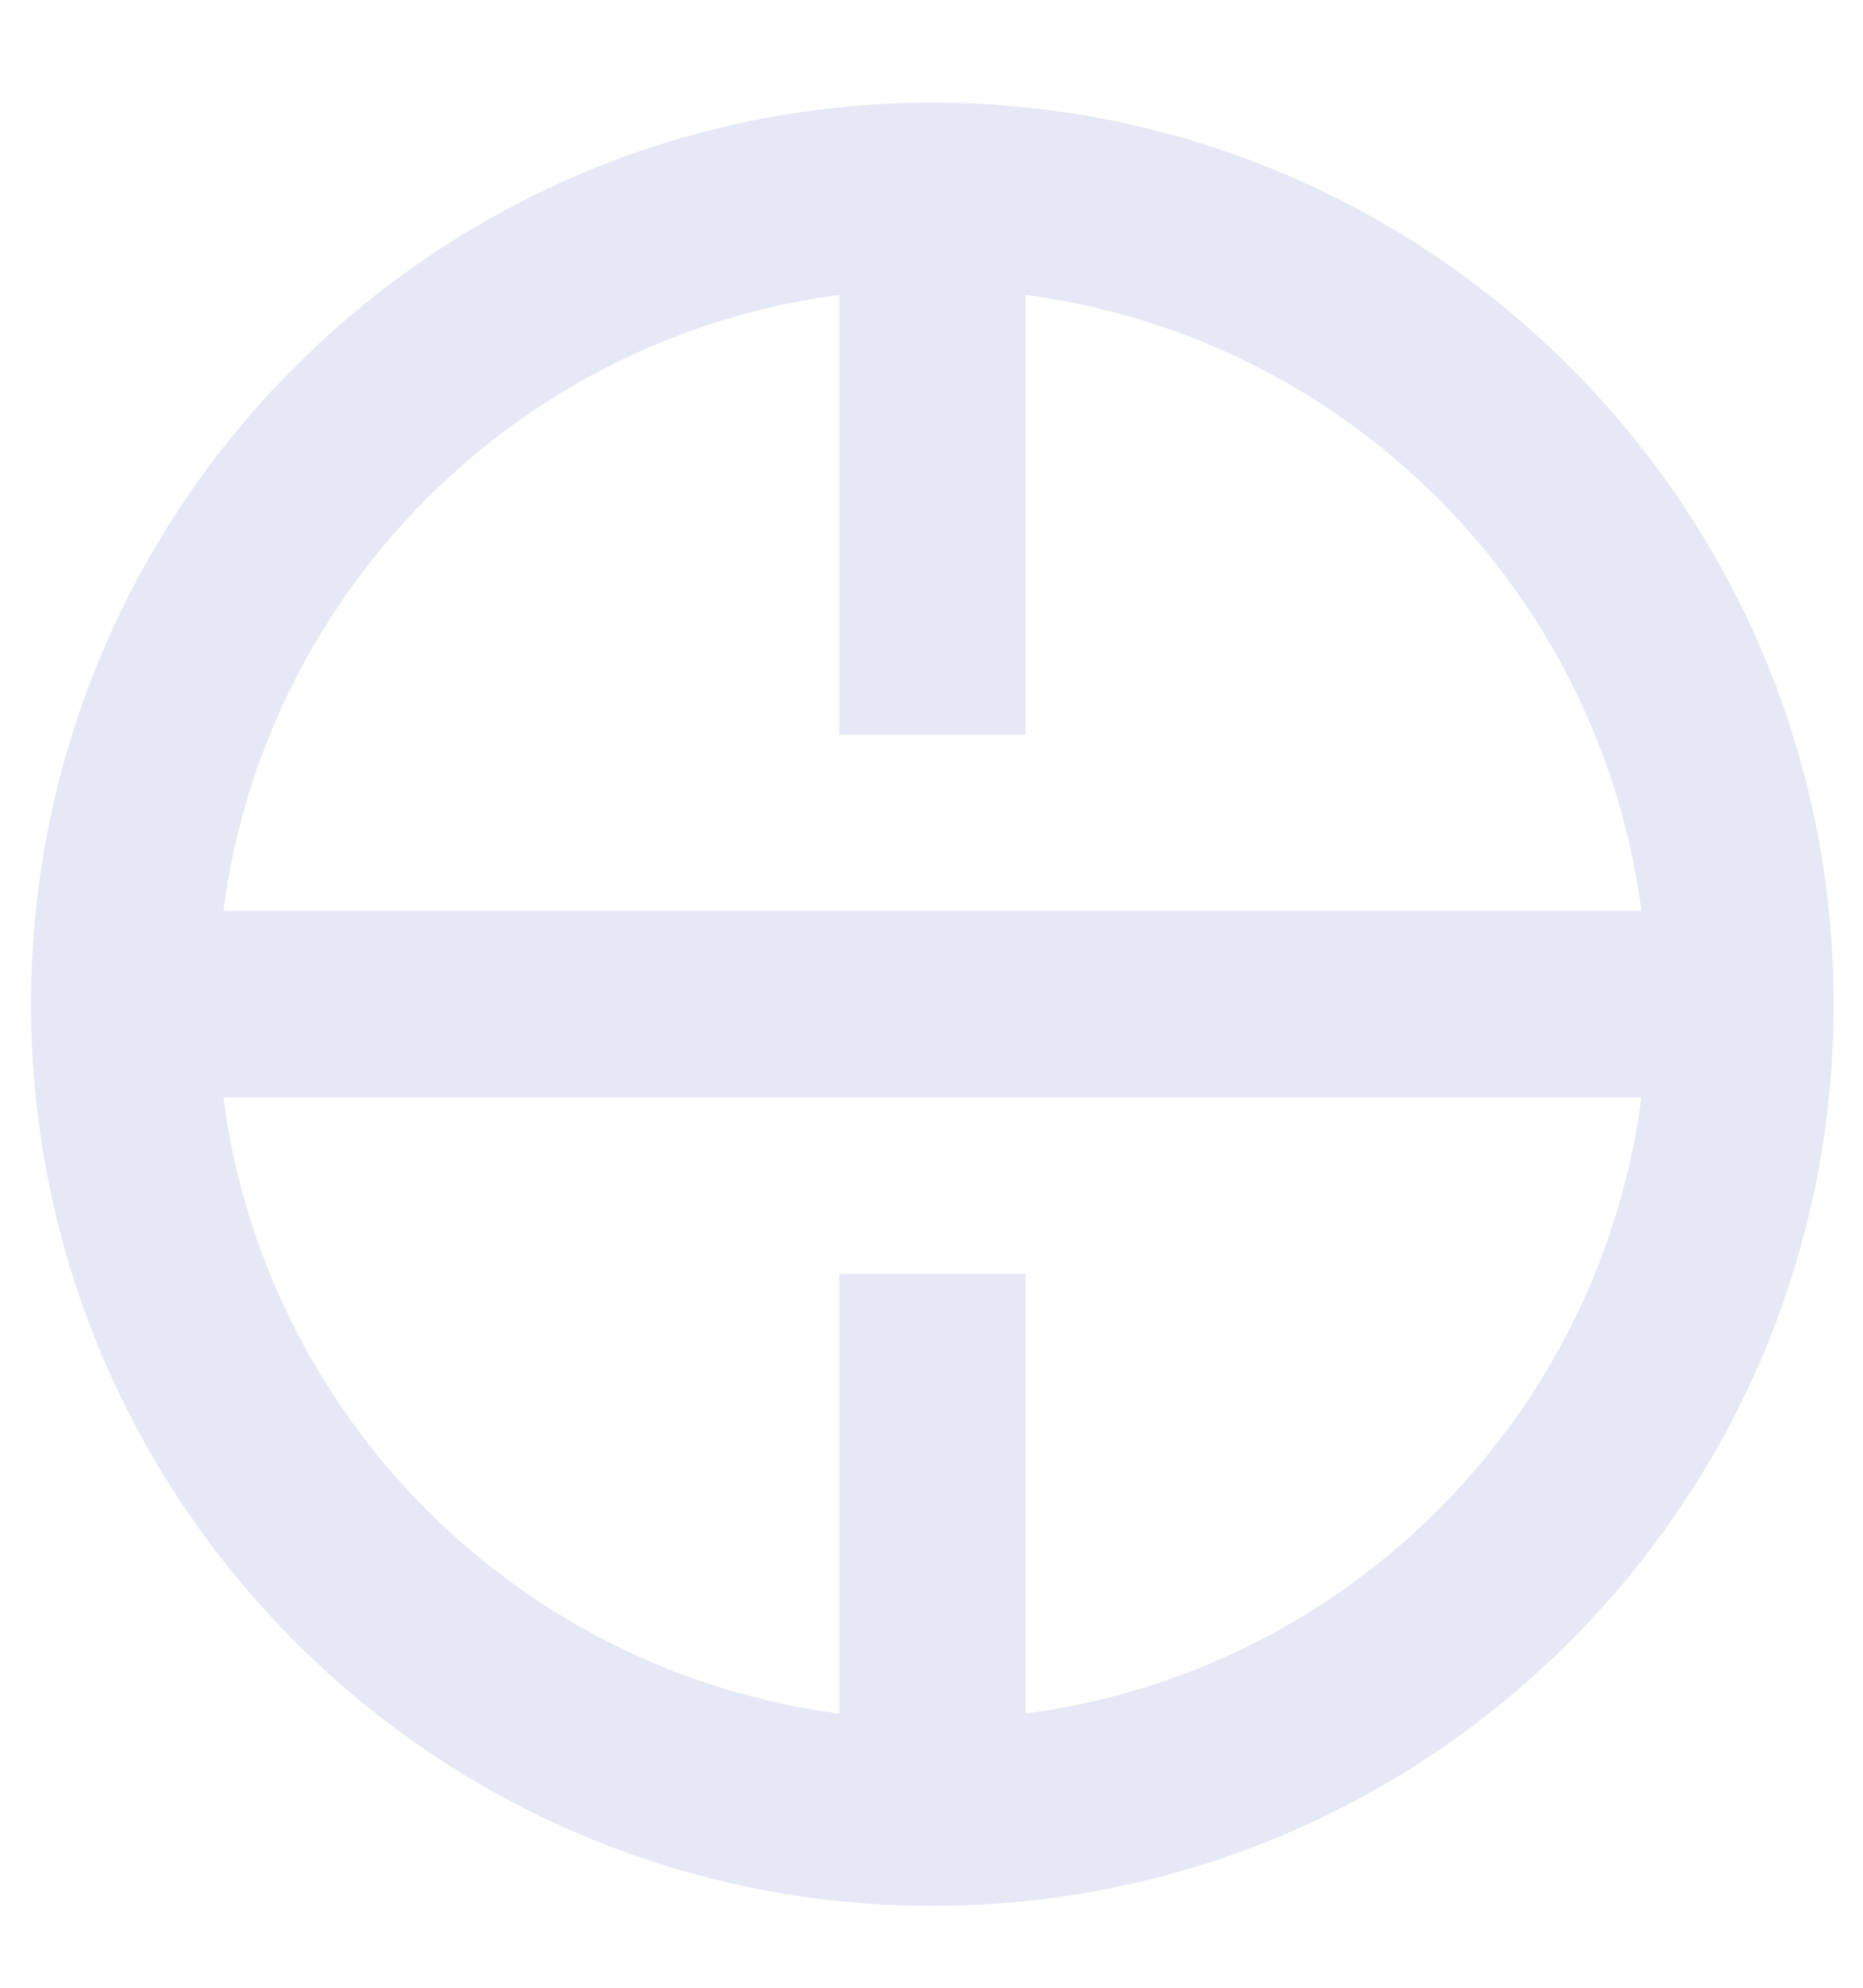 <svg xmlns="http://www.w3.org/2000/svg" width="15" height="16" viewBox="0 0 15 16" fill="none"><path fill-rule="evenodd" clip-rule="evenodd" d="M6.758 5.914V1.576H8.258V5.914H6.758Z" fill="#E6E8F5"></path><path fill-rule="evenodd" clip-rule="evenodd" d="M6.758 14.59V10.252H8.258V14.59H6.758Z" fill="#E6E8F5"></path><path fill-rule="evenodd" clip-rule="evenodd" d="M14.014 8.833H1V7.333H14.014V8.833Z" fill="#E6E8F5"></path><path fill-rule="evenodd" clip-rule="evenodd" d="M7.507 2.326C4.328 2.326 1.75 4.904 1.75 8.083C1.75 11.263 4.328 13.841 7.507 13.841C10.687 13.841 13.264 11.263 13.264 8.083C13.264 4.904 10.687 2.326 7.507 2.326ZM0.25 8.083C0.25 4.075 3.499 0.826 7.507 0.826C11.515 0.826 14.764 4.075 14.764 8.083C14.764 12.091 11.515 15.341 7.507 15.341C3.499 15.341 0.25 12.091 0.25 8.083Z" fill="#E6E8F5"></path></svg>